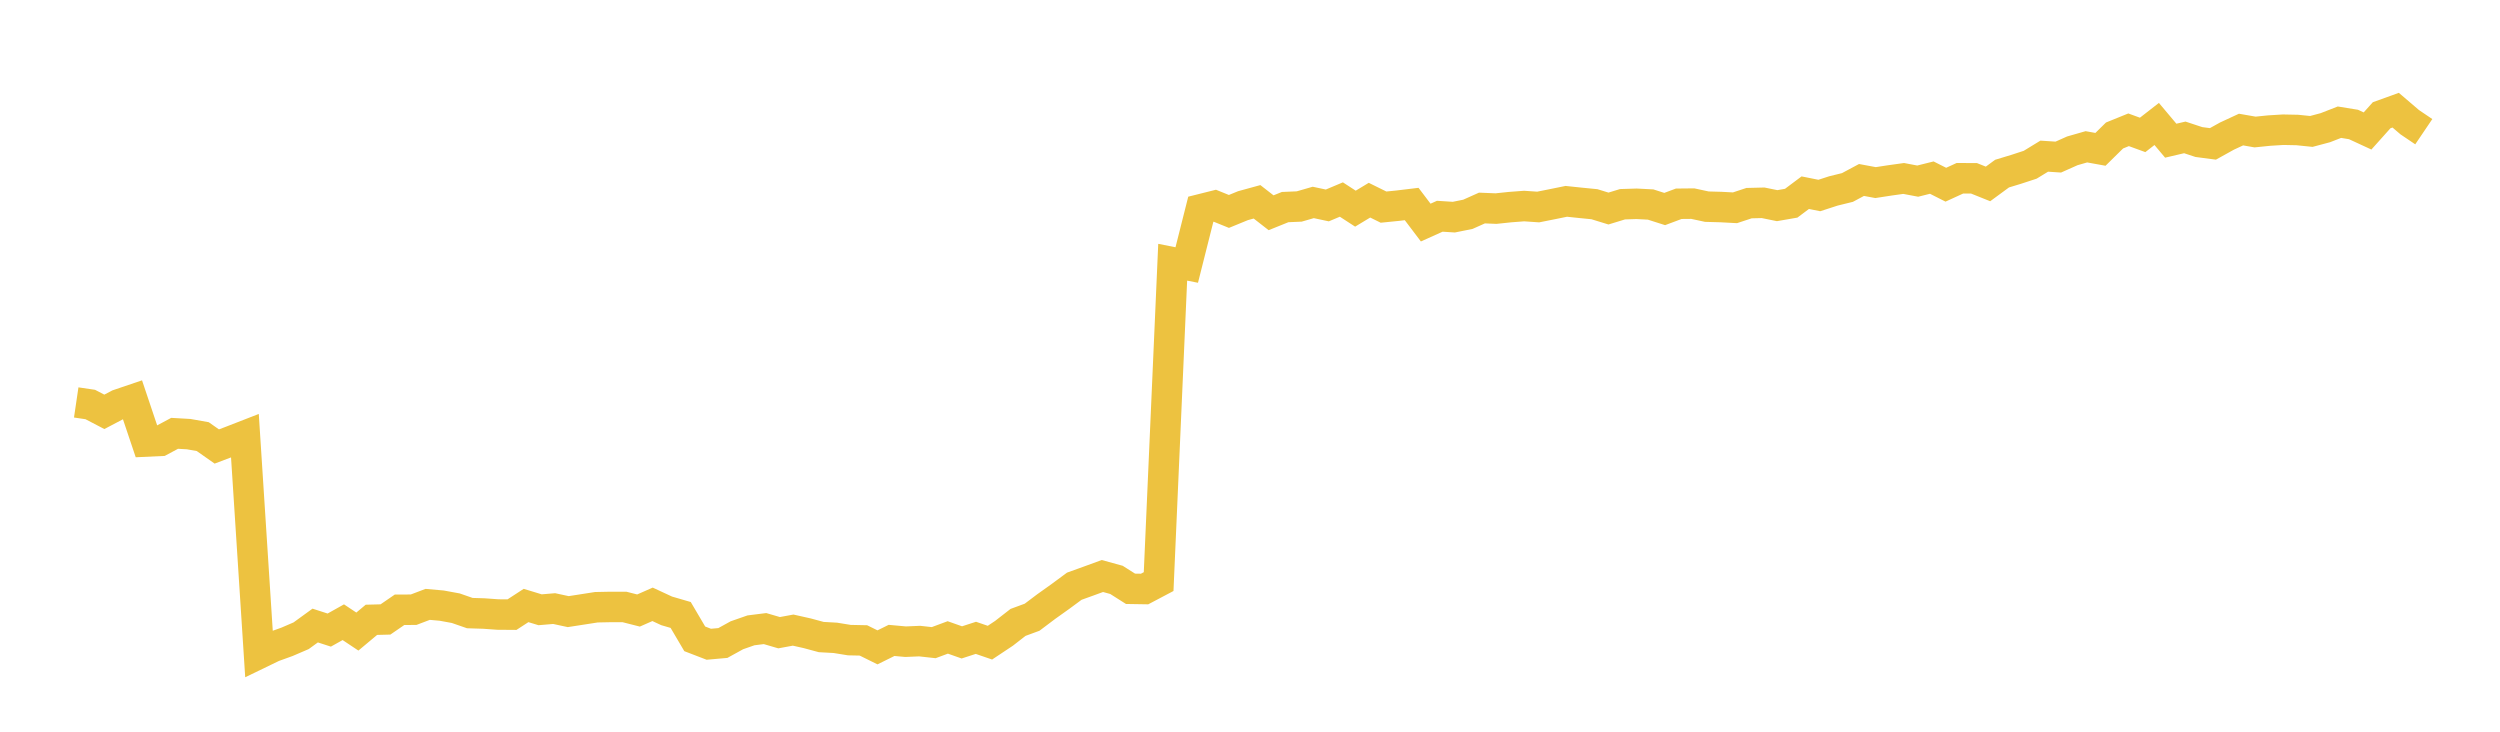 <svg width="164" height="48" xmlns="http://www.w3.org/2000/svg" xmlns:xlink="http://www.w3.org/1999/xlink"><path fill="none" stroke="rgb(237,194,64)" stroke-width="2" d="M5,26.4L5.922,26.536L6.844,27.017L7.766,26.532L8.689,26.219L9.611,28.963L10.533,28.92L11.455,28.426L12.377,28.479L13.299,28.642L14.222,29.29L15.144,28.941L16.066,28.582L16.988,42.881L17.91,42.435L18.832,42.102L19.754,41.705L20.677,41.035L21.599,41.333L22.521,40.817L23.443,41.431L24.365,40.66L25.287,40.636L26.21,40.002L27.132,39.997L28.054,39.647L28.976,39.729L29.898,39.898L30.82,40.219L31.743,40.248L32.665,40.313L33.587,40.32L34.509,39.72L35.431,40.001L36.353,39.923L37.275,40.122L38.198,39.979L39.12,39.835L40.042,39.816L40.964,39.816L41.886,40.05L42.808,39.644L43.731,40.073L44.653,40.342L45.575,41.908L46.497,42.263L47.419,42.181L48.341,41.673L49.263,41.351L50.186,41.235L51.108,41.505L52.03,41.335L52.952,41.542L53.874,41.791L54.796,41.842L55.719,41.992L56.641,42.011L57.563,42.467L58.485,42.011L59.407,42.095L60.329,42.056L61.251,42.158L62.174,41.815L63.096,42.141L64.018,41.842L64.94,42.159L65.862,41.546L66.784,40.829L67.707,40.489L68.629,39.794L69.551,39.137L70.473,38.456L71.395,38.123L72.317,37.786L73.24,38.04L74.162,38.625L75.084,38.64L76.006,38.153L76.928,17.203L77.85,17.385L78.772,13.727L79.695,13.496L80.617,13.87L81.539,13.492L82.461,13.239L83.383,13.957L84.305,13.585L85.228,13.546L86.15,13.28L87.072,13.477L87.994,13.089L88.916,13.688L89.838,13.132L90.76,13.587L91.683,13.494L92.605,13.383L93.527,14.601L94.449,14.186L95.371,14.245L96.293,14.059L97.216,13.646L98.138,13.684L99.06,13.587L99.982,13.517L100.904,13.58L101.826,13.396L102.749,13.208L103.671,13.305L104.593,13.396L105.515,13.68L106.437,13.398L107.359,13.369L108.281,13.417L109.204,13.712L110.126,13.367L111.048,13.358L111.97,13.557L112.892,13.582L113.814,13.631L114.737,13.326L115.659,13.303L116.581,13.491L117.503,13.331L118.425,12.64L119.347,12.825L120.269,12.526L121.192,12.299L122.114,11.806L123.036,11.978L123.958,11.836L124.88,11.707L125.802,11.882L126.725,11.651L127.647,12.117L128.569,11.694L129.491,11.696L130.413,12.066L131.335,11.389L132.257,11.109L133.18,10.807L134.102,10.244L135.024,10.305L135.946,9.894L136.868,9.63L137.79,9.797L138.713,8.888L139.635,8.514L140.557,8.85L141.479,8.132L142.401,9.229L143.323,9.013L144.246,9.318L145.168,9.439L146.09,8.927L147.012,8.499L147.934,8.66L148.856,8.566L149.778,8.509L150.701,8.528L151.623,8.622L152.545,8.376L153.467,8.016L154.389,8.166L155.311,8.592L156.234,7.561L157.156,7.228L158.078,8.016L159,8.639"></path></svg>